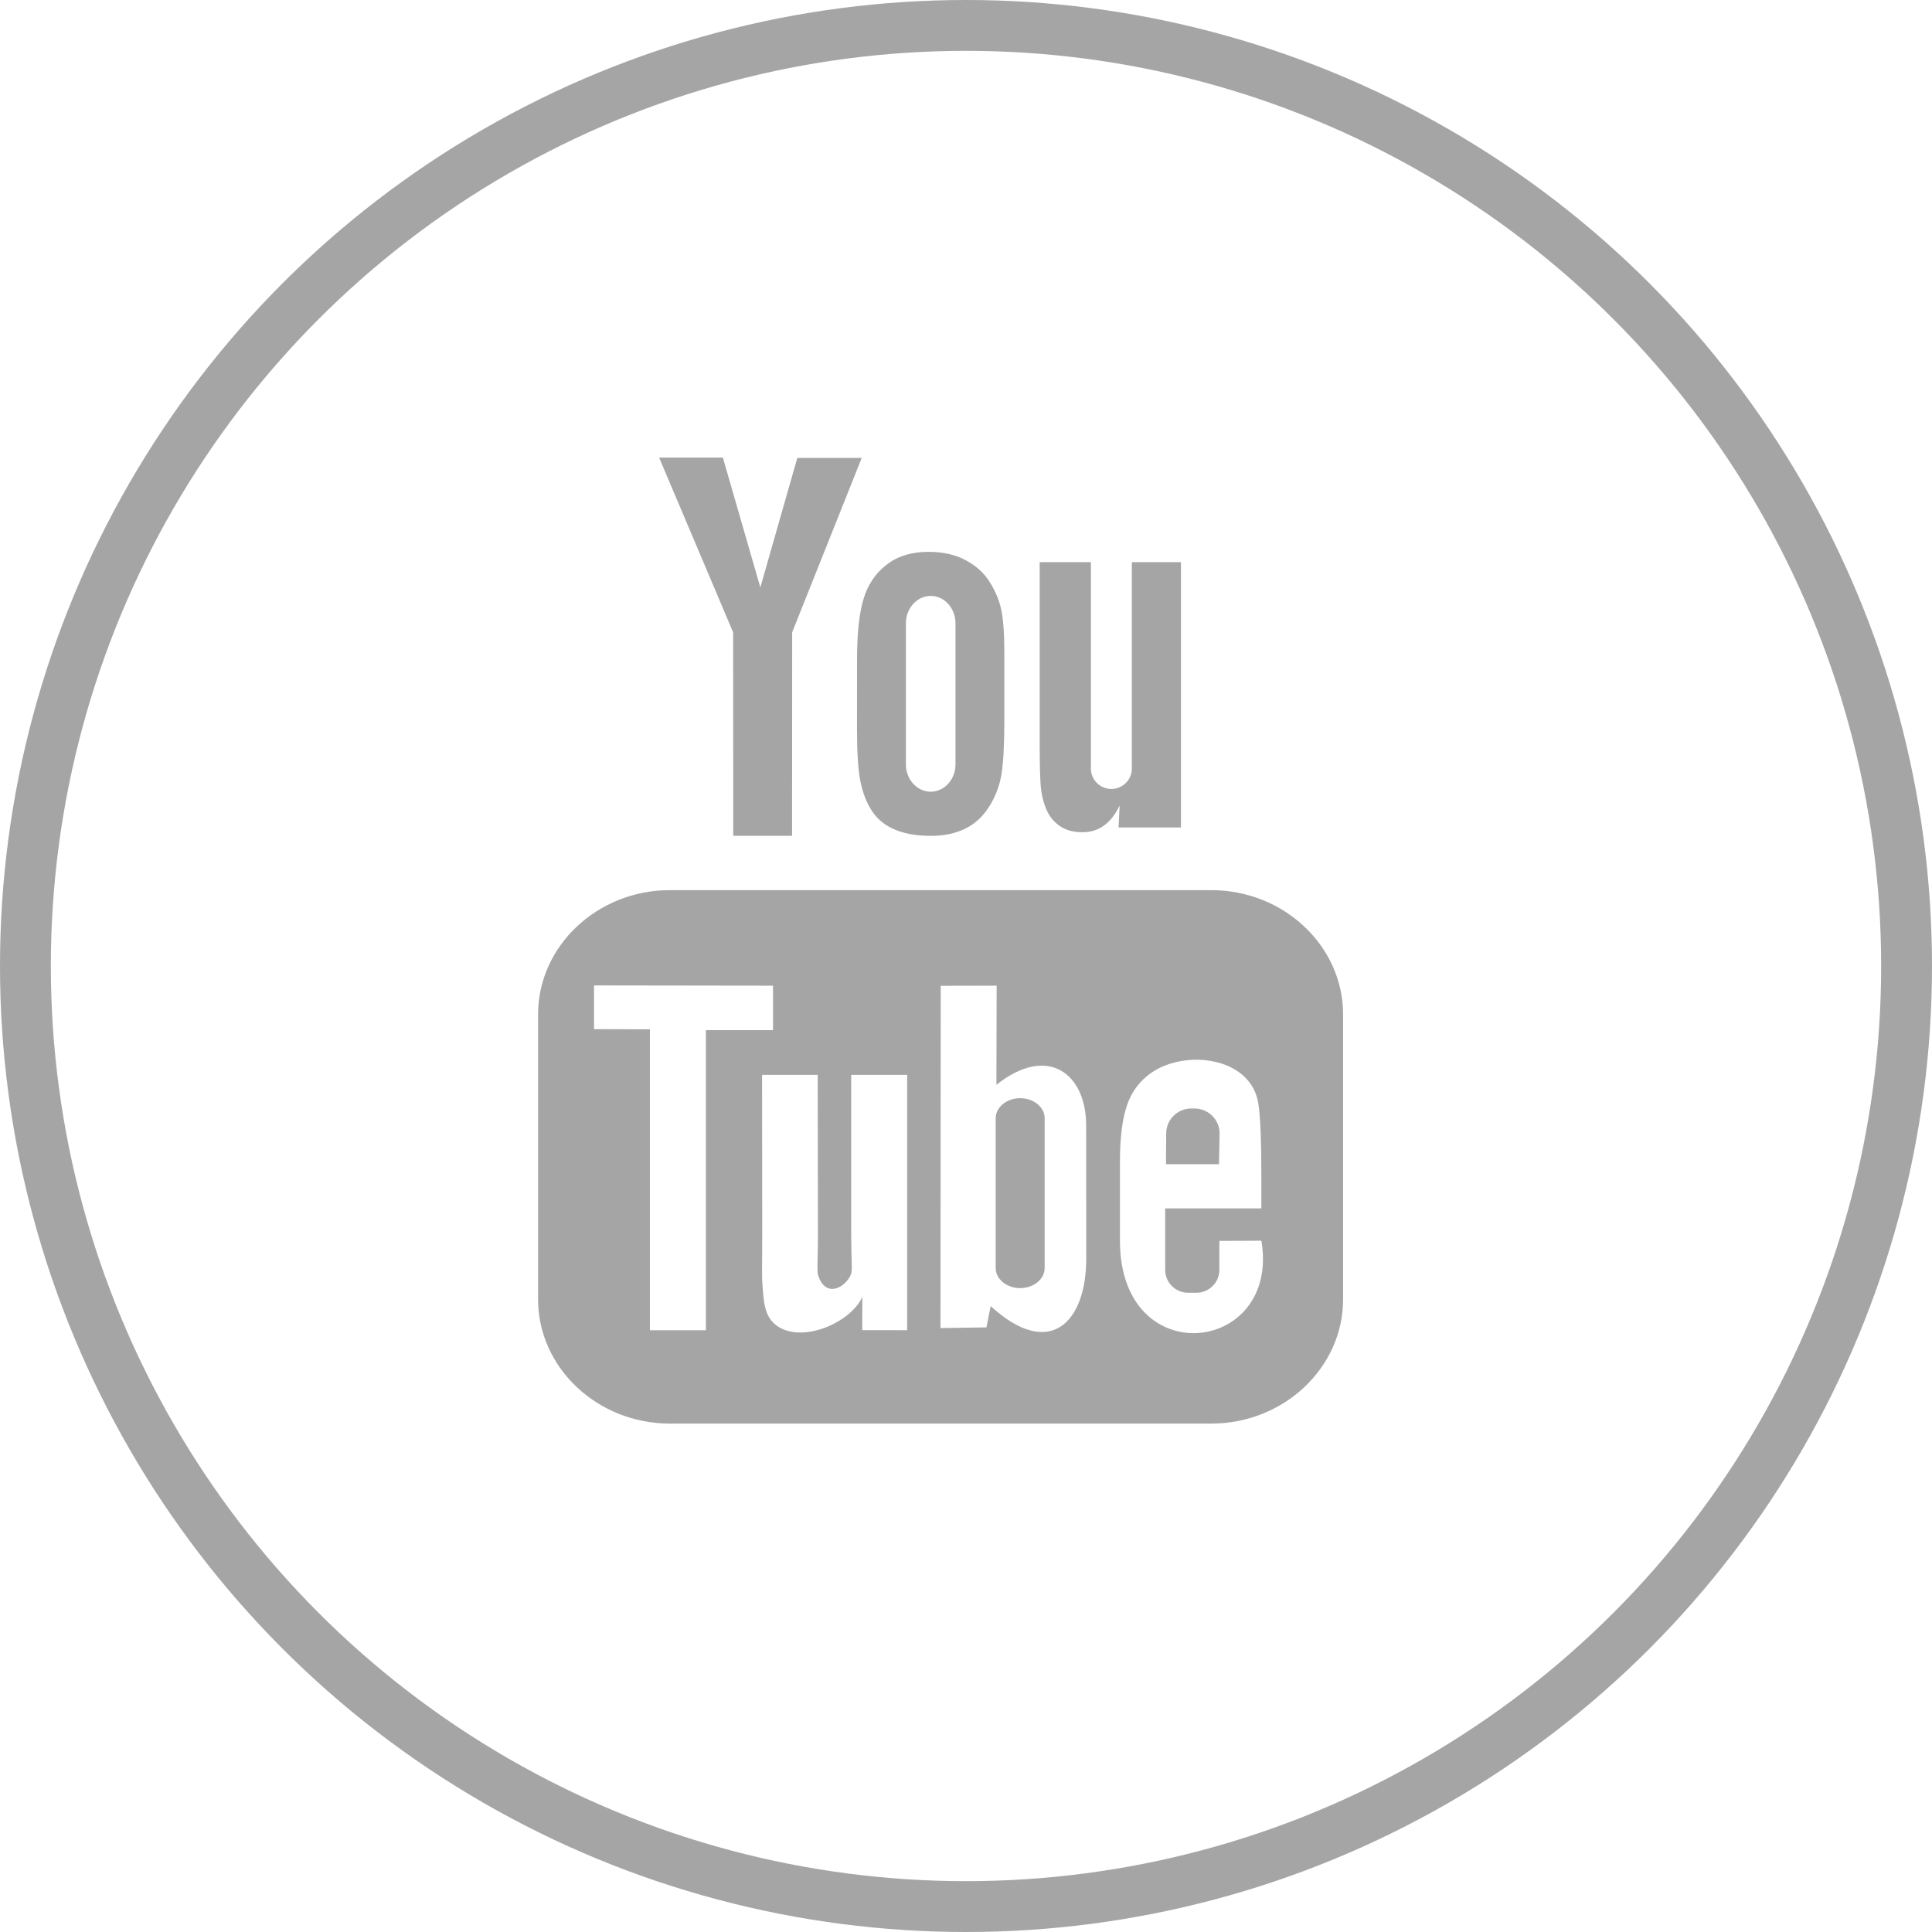 <svg width="38" height="38" viewBox="0 0 38 38" fill="none" xmlns="http://www.w3.org/2000/svg">
<path d="M23.976 22.898H22.933L22.938 22.292C22.938 22.023 23.159 21.803 23.429 21.803H23.496C23.766 21.803 23.988 22.023 23.988 22.292L23.976 22.898ZM20.065 21.6C19.8 21.6 19.584 21.778 19.584 21.995V24.941C19.584 25.158 19.8 25.336 20.065 25.336C20.331 25.336 20.547 25.158 20.547 24.941V21.995C20.547 21.777 20.331 21.6 20.065 21.6ZM26.417 19.952V25.556C26.417 26.9 25.251 28 23.826 28H13.174C11.749 28 10.583 26.9 10.583 25.556V19.952C10.583 18.608 11.749 17.508 13.174 17.508H23.826C25.251 17.508 26.417 18.608 26.417 19.952ZM13.884 26.164L13.884 20.262L15.204 20.262V19.387L11.684 19.382V20.242L12.783 20.245V26.164H13.884ZM17.843 21.141H16.742V24.293C16.742 24.749 16.77 24.977 16.74 25.057C16.651 25.302 16.248 25.561 16.091 25.084C16.065 25 16.088 24.748 16.088 24.315L16.083 21.141H14.989L14.992 24.265C14.993 24.744 14.981 25.101 14.996 25.263C15.023 25.55 15.013 25.884 15.279 26.075C15.774 26.431 16.724 26.021 16.961 25.511L16.959 26.162L17.843 26.163L17.843 21.141ZM21.365 24.75L21.363 22.127C21.362 21.127 20.614 20.528 19.598 21.337L19.603 19.387L18.503 19.389L18.498 26.121L19.402 26.108L19.485 25.689C20.64 26.748 21.366 26.022 21.365 24.75ZM24.81 24.403L23.985 24.407C23.985 24.44 23.983 24.478 23.983 24.519V24.979C23.983 25.226 23.779 25.427 23.532 25.427H23.37C23.122 25.427 22.918 25.226 22.918 24.979V24.928V24.422V23.768H24.809V23.056C24.809 22.536 24.795 22.017 24.752 21.719C24.617 20.779 23.297 20.63 22.63 21.111C22.421 21.262 22.261 21.463 22.169 21.733C22.075 22.003 22.028 22.373 22.028 22.842V24.407C22.029 27.007 25.187 26.639 24.81 24.403ZM20.576 15.91C20.633 16.048 20.721 16.16 20.841 16.244C20.959 16.328 21.11 16.369 21.291 16.369C21.45 16.369 21.59 16.327 21.713 16.238C21.835 16.15 21.938 16.019 22.022 15.843L22.001 16.275H23.228V11.056H22.262V15.118C22.262 15.338 22.081 15.518 21.859 15.518C21.639 15.518 21.457 15.338 21.457 15.118V11.056H20.449V14.576C20.449 15.025 20.457 15.324 20.471 15.475C20.484 15.626 20.519 15.77 20.576 15.91ZM16.857 12.963C16.857 12.462 16.899 12.07 16.982 11.788C17.065 11.507 17.215 11.281 17.433 11.111C17.65 10.94 17.927 10.854 18.265 10.854C18.549 10.854 18.792 10.91 18.995 11.019C19.199 11.129 19.357 11.271 19.466 11.447C19.577 11.624 19.653 11.805 19.693 11.991C19.734 12.179 19.754 12.462 19.754 12.845V14.165C19.754 14.649 19.735 15.005 19.697 15.231C19.66 15.458 19.58 15.668 19.455 15.866C19.333 16.061 19.175 16.206 18.983 16.3C18.789 16.393 18.568 16.44 18.317 16.44C18.038 16.44 17.802 16.401 17.608 16.32C17.413 16.24 17.262 16.119 17.155 15.958C17.047 15.798 16.971 15.602 16.924 15.373C16.878 15.145 16.856 14.802 16.856 14.344L16.857 12.963ZM17.818 15.036C17.818 15.331 18.038 15.572 18.306 15.572C18.574 15.572 18.793 15.331 18.793 15.036V12.257C18.793 11.962 18.574 11.721 18.306 11.721C18.038 11.721 17.818 11.962 17.818 12.257V15.036ZM14.422 16.439H15.579L15.581 12.436L16.949 9.007H15.682L14.955 11.554L14.218 9H12.964L14.42 12.438L14.422 16.439Z" fill="#a5a5a5"/>
<circle cx="19" cy="19" r="18.5" stroke="#a5a5a5"/>
</svg>
